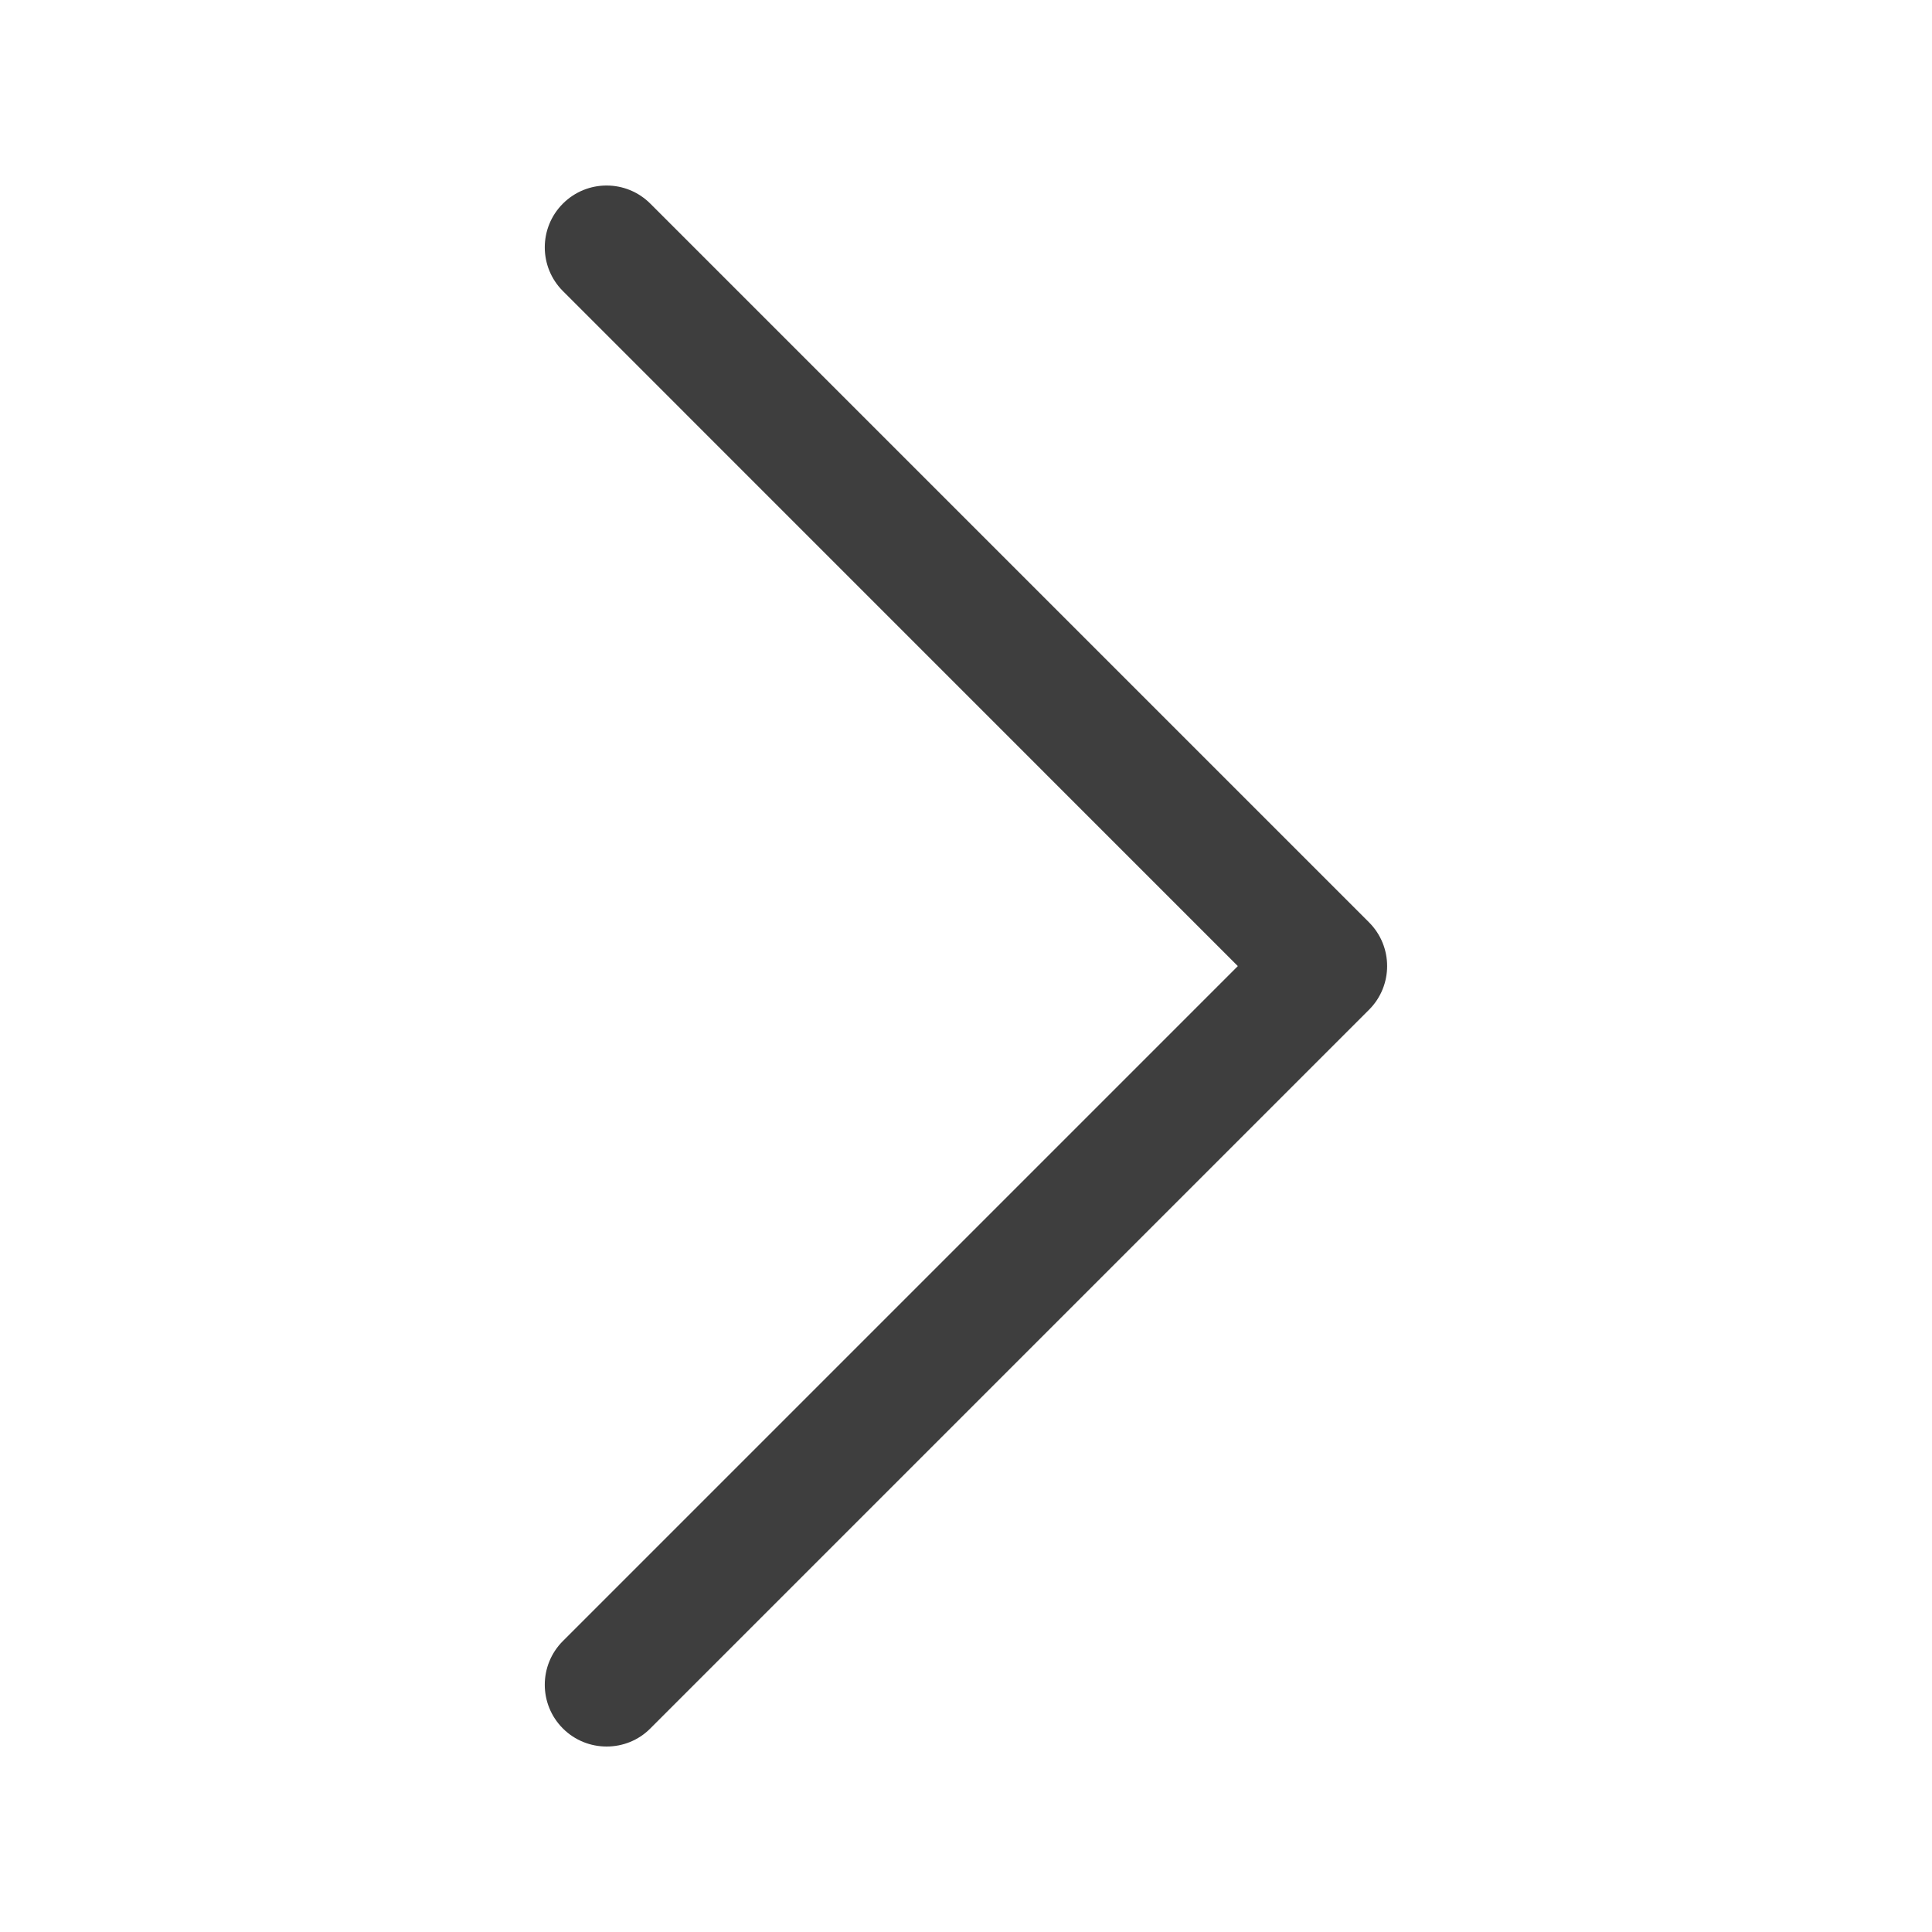 <?xml version="1.0" encoding="UTF-8"?> <svg xmlns="http://www.w3.org/2000/svg" width="512" height="512" viewBox="0 0 512 512" fill="none"><path d="M160.768 462.847C156.57 462.847 152.371 461.26 149.171 458.06C142.771 451.66 142.771 441.292 149.171 434.892L328.038 256.025L149.171 77.132C142.771 70.732 142.771 60.364 149.171 53.964C155.571 47.564 165.939 47.564 172.339 53.964L362.803 244.428C369.203 250.828 369.203 261.196 362.803 267.596L172.339 458.06C169.165 461.26 164.966 462.847 160.768 462.847Z" fill="#3E3E3E"></path></svg> 